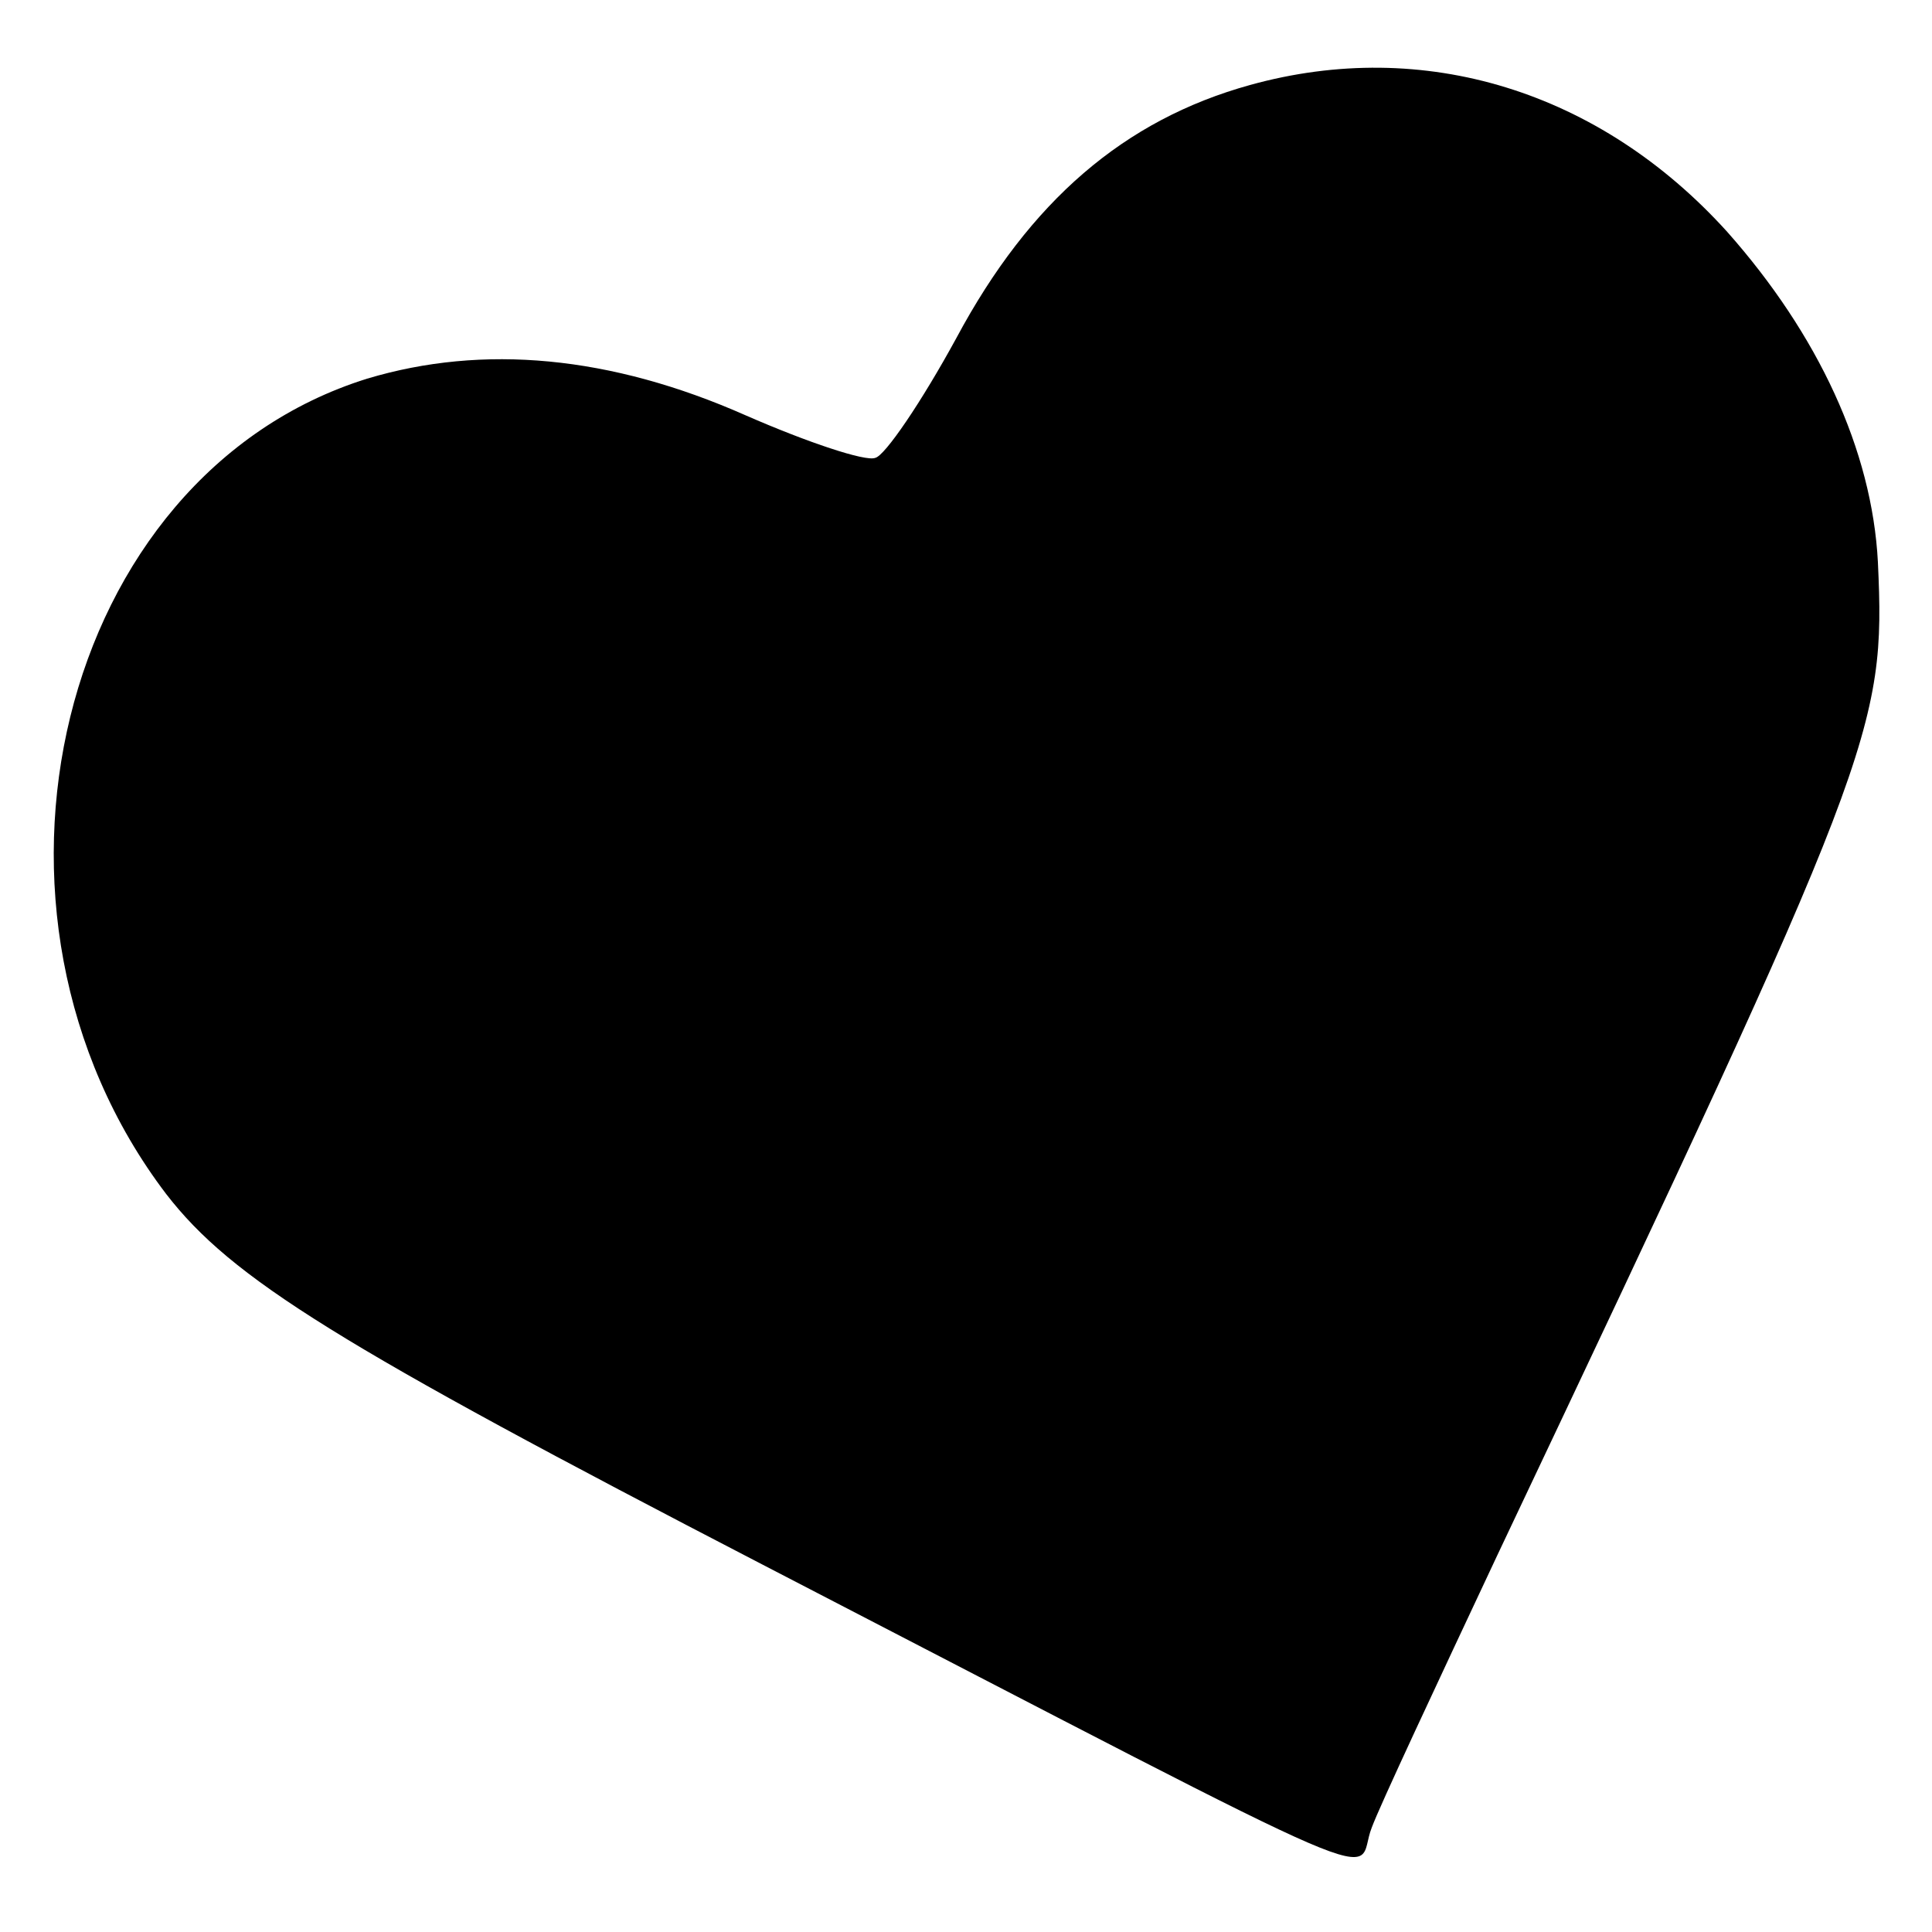 <?xml version="1.0" standalone="no"?>
<!DOCTYPE svg PUBLIC "-//W3C//DTD SVG 20010904//EN"
 "http://www.w3.org/TR/2001/REC-SVG-20010904/DTD/svg10.dtd">
<svg version="1.0" xmlns="http://www.w3.org/2000/svg"
 width="100pt" height="100pt" viewBox="0 0 100 100"
 preserveAspectRatio="xMidYMid meet">
<g transform="translate(0,100) scale(0.1,-0.1)"
fill="#000000" stroke="none">
<path d="M647 956 c-65 -18 -114 -60 -152 -131 -18 -33 -37 -61 -42 -62 -5 -2
-35 8 -67 22 -70 31 -136 37 -196 19 -160 -50 -215 -276 -104 -422 34 -44 89
-78 309 -192 342 -177 305 -161 315 -136 4 11 34 75 65 141 196 414 201 427
197 514 -3 58 -31 118 -78 171 -66 73 -157 101 -247 76z"/>
</g>
</svg>
